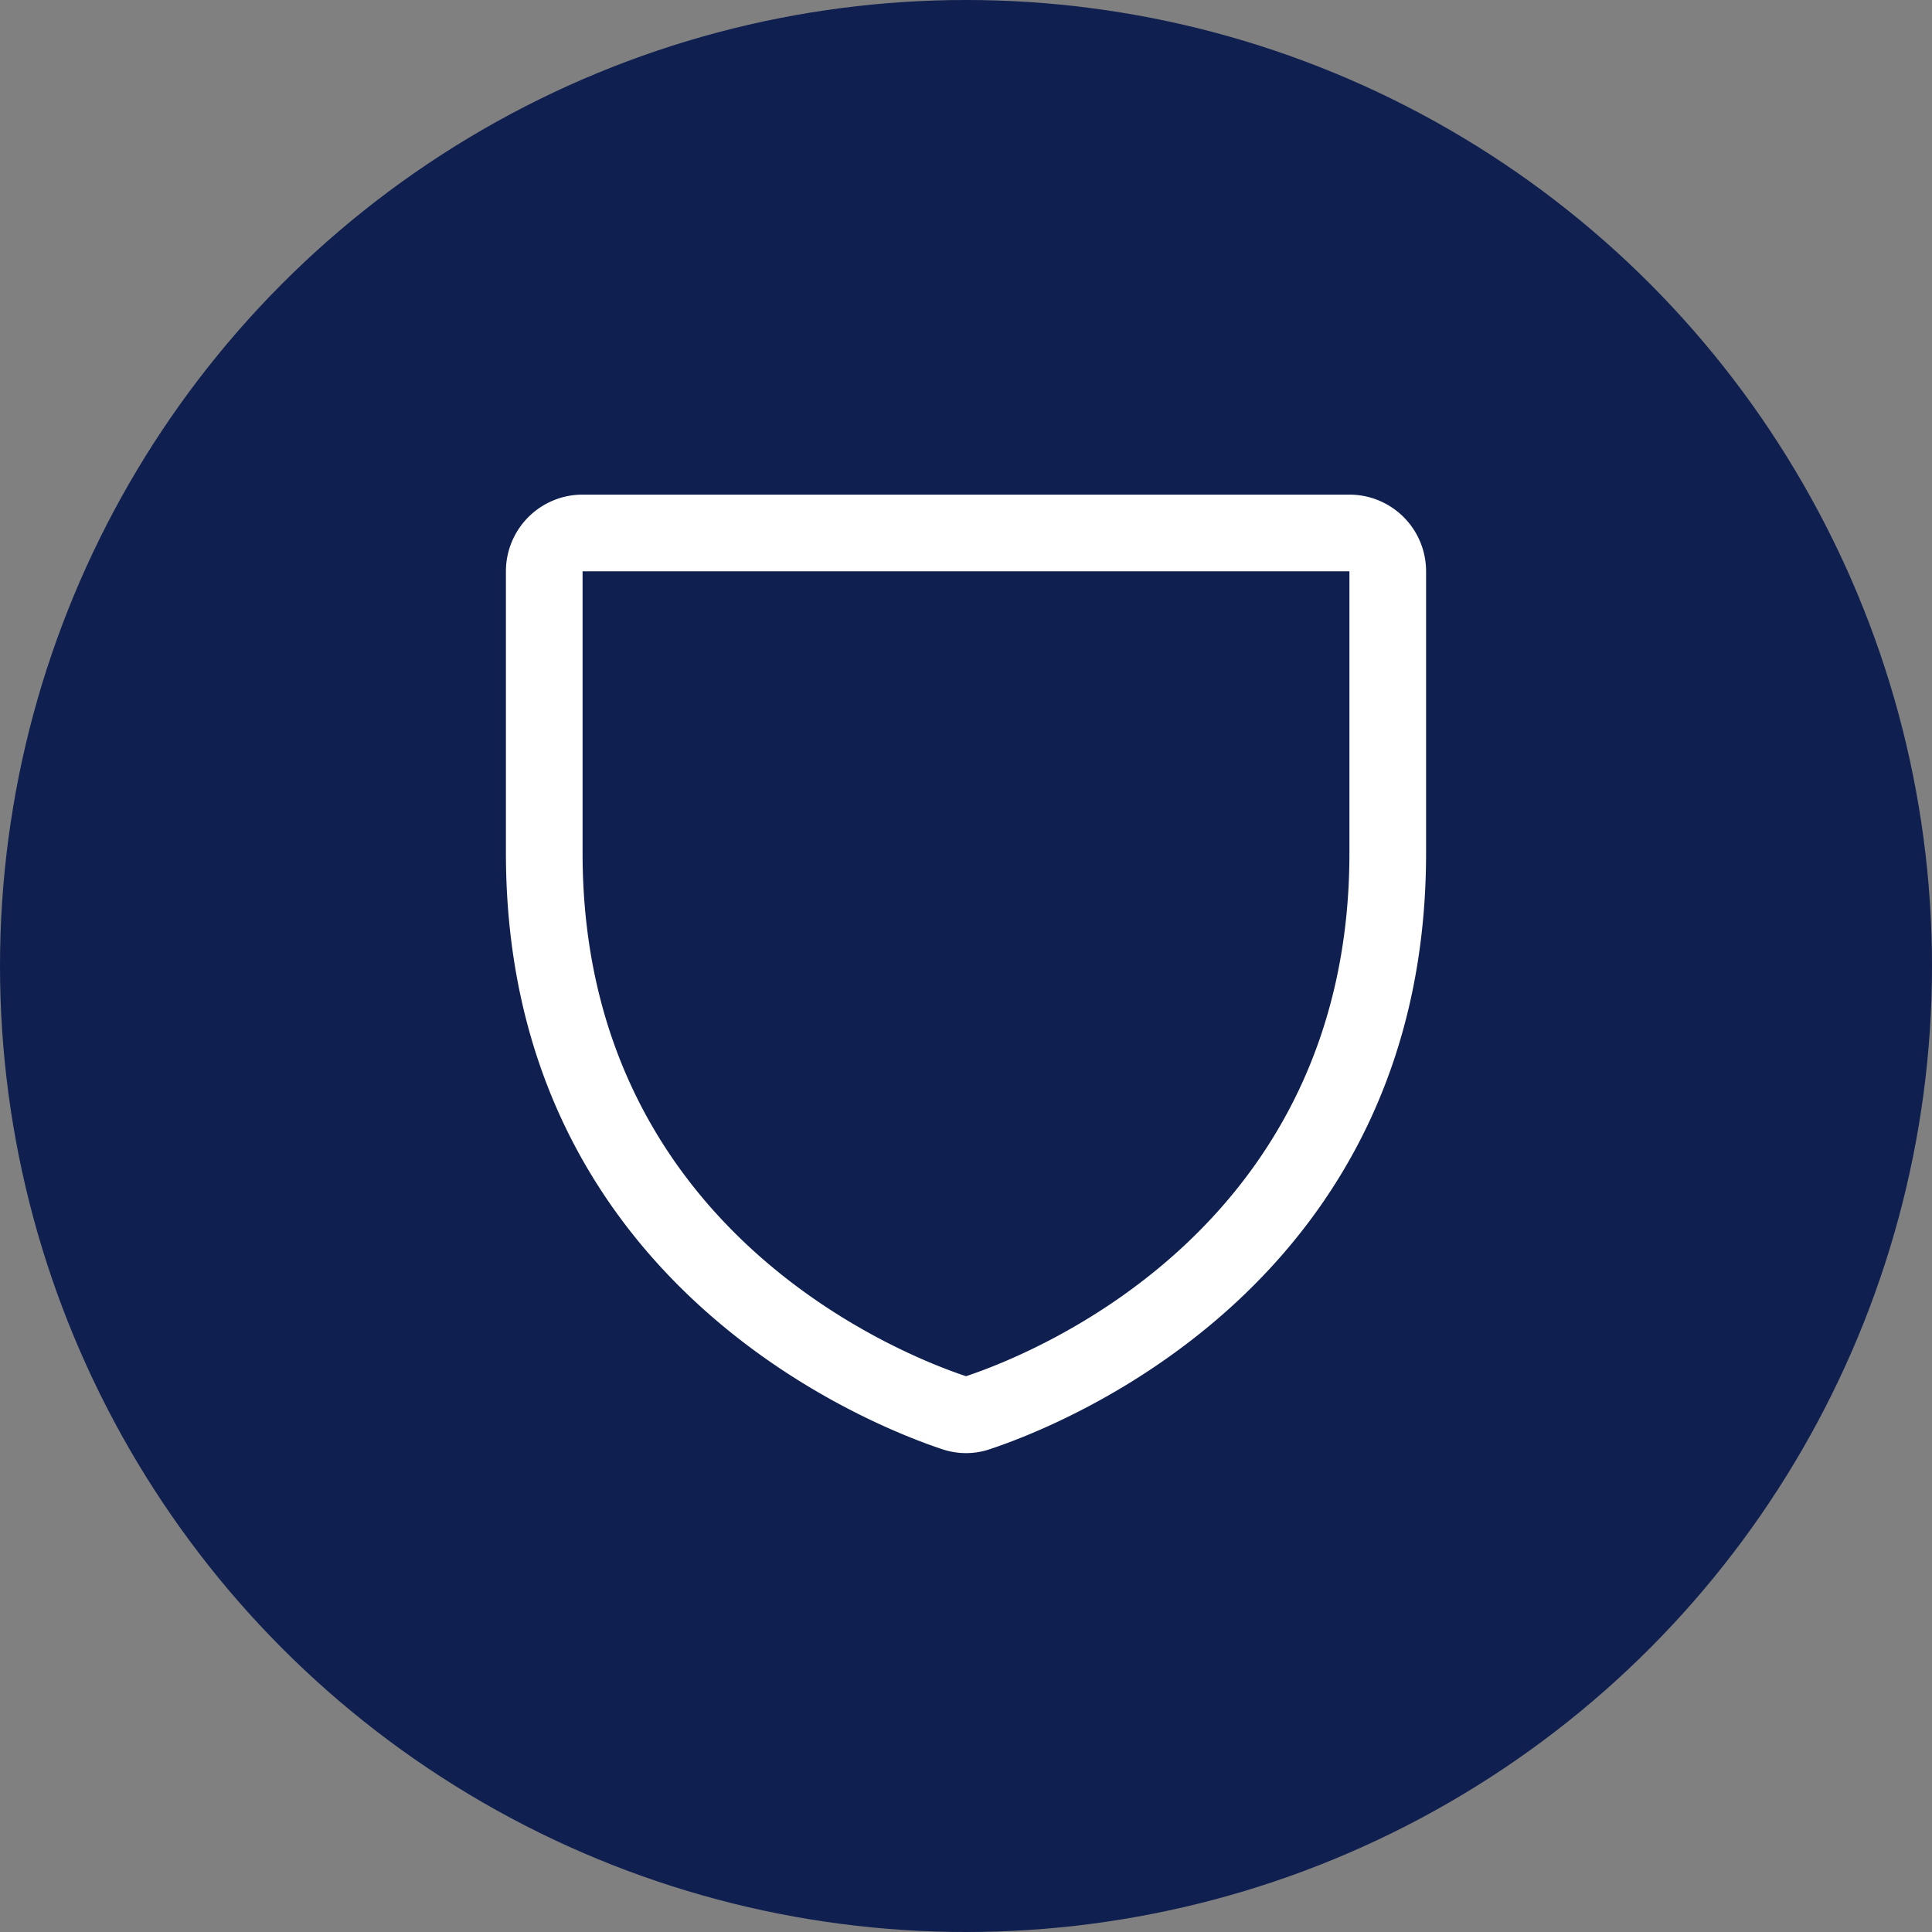 <svg xmlns="http://www.w3.org/2000/svg" width="65" height="65" viewBox="0 0 65 65">
  <rect x="0" y="0" width="65" height="65" fill="#808080" stroke="none"/>
  <g id="Group_2508" data-name="Group 2508" transform="translate(-465 -3472.527)">
    <circle id="Ellipse_363" data-name="Ellipse 363" cx="32.5" cy="32.5" r="32.5" transform="translate(465 3472.527)" fill="#0f1f4f"/>
    <path id="shield" d="M60.379,40H34.58A2.58,2.58,0,0,0,32,42.58v9.476C32,66.506,44.226,71.3,46.673,72.114a2.5,2.5,0,0,0,1.612,0c2.451-.814,14.673-5.608,14.673-20.057V42.58A2.58,2.58,0,0,0,60.379,40Zm0,12.06c0,12.645-10.7,16.87-12.9,17.6-2.182-.727-12.9-4.949-12.9-17.6V42.58h25.8Z" transform="translate(450.021 3449.168)" fill="#fff"/>
  </g>
</svg>
